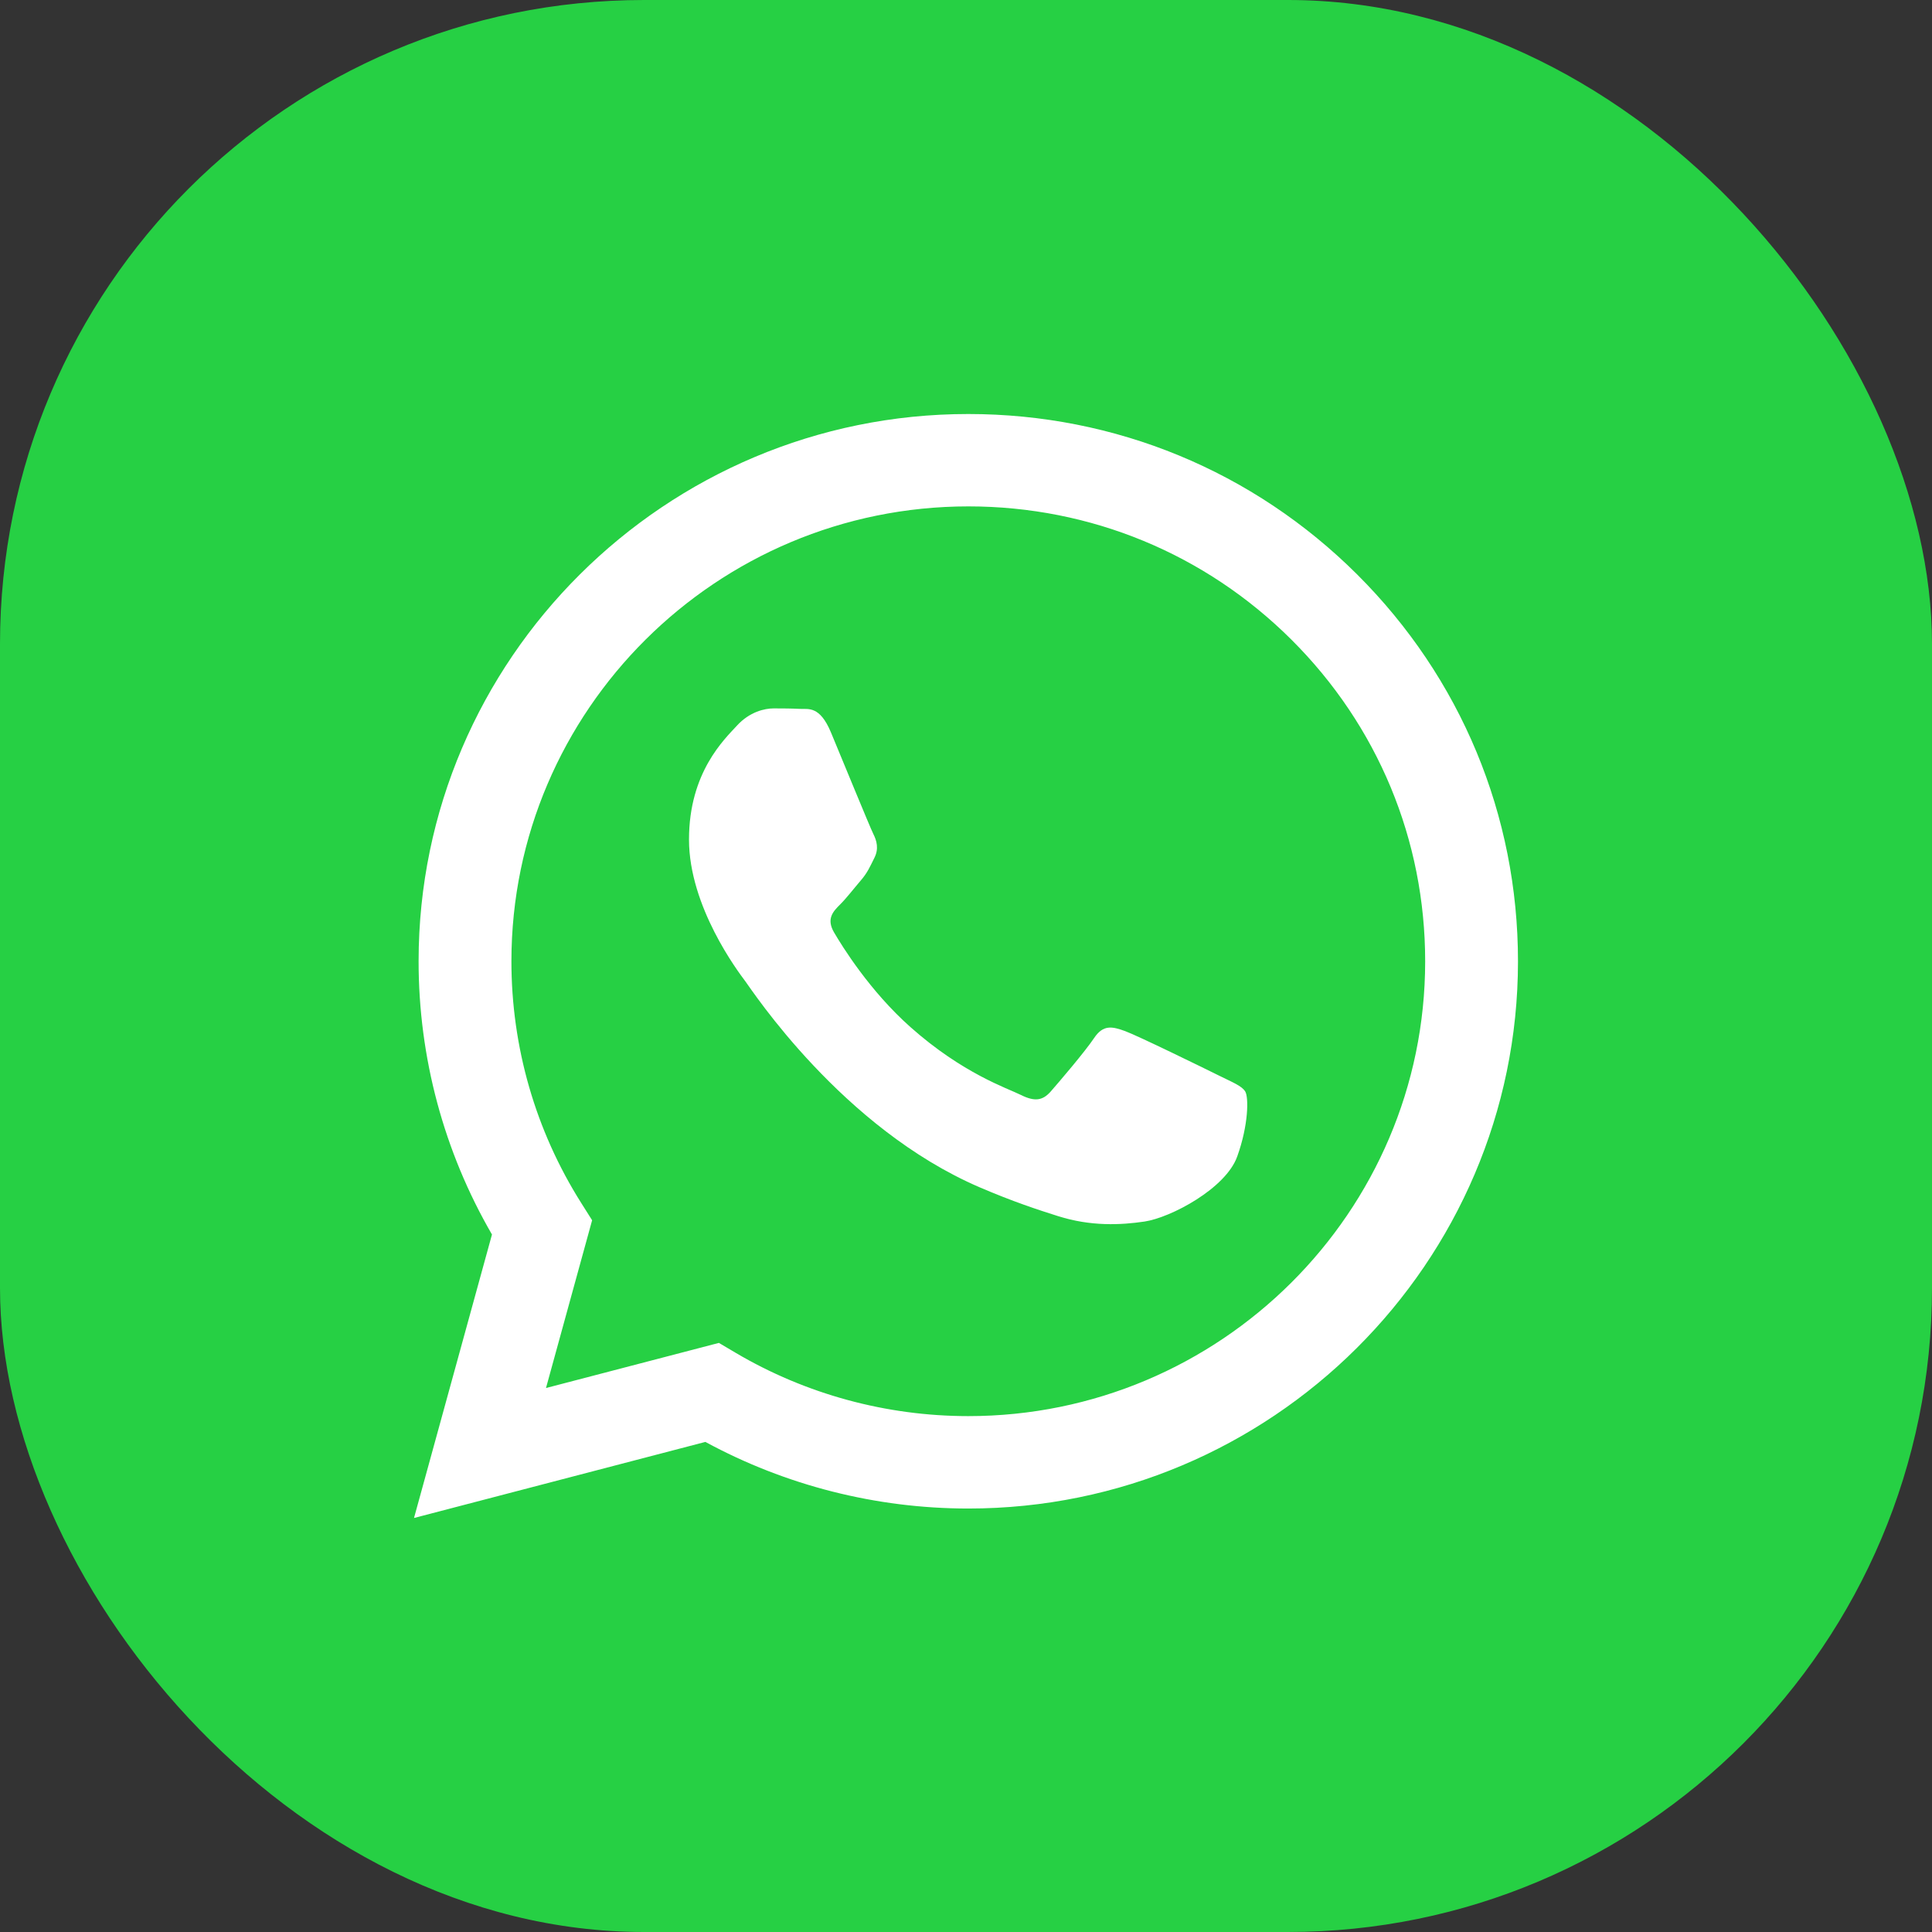 <svg width="48" height="48" viewBox="0 0 48 48" fill="none" xmlns="http://www.w3.org/2000/svg">
<rect x="0" y="0" width="48" height="48" fill="#333333" stroke="none"/>
<rect width="48" height="48" rx="16" fill="#26D044"/>
<path fill-rule="evenodd" clip-rule="evenodd" d="M33.718 14.272C31.139 11.703 27.71 10.287 24.057 10.286C16.53 10.286 10.403 16.383 10.4 23.877C10.399 26.272 11.028 28.61 12.223 30.671L10.286 37.714L17.525 35.824C19.52 36.907 21.766 37.478 24.052 37.479H24.057C31.584 37.479 37.711 31.381 37.714 23.887C37.715 20.256 36.296 16.841 33.718 14.272ZM24.057 35.183H24.053C22.016 35.182 20.018 34.638 18.275 33.609L17.861 33.364L13.565 34.485L14.711 30.317L14.441 29.889C13.305 28.091 12.705 26.012 12.706 23.877C12.709 17.649 17.8 12.581 24.062 12.581C27.094 12.582 29.944 13.759 32.087 15.894C34.23 18.03 35.409 20.868 35.408 23.886C35.406 30.116 30.314 35.183 24.057 35.183ZM30.284 26.722C29.942 26.552 28.265 25.731 27.952 25.617C27.639 25.504 27.412 25.448 27.184 25.788C26.957 26.128 26.303 26.892 26.104 27.119C25.904 27.346 25.705 27.374 25.364 27.204C25.023 27.034 23.924 26.676 22.62 25.518C21.606 24.618 20.921 23.506 20.722 23.166C20.523 22.826 20.701 22.642 20.871 22.473C21.025 22.321 21.213 22.076 21.383 21.878C21.554 21.68 21.611 21.538 21.725 21.311C21.838 21.085 21.782 20.886 21.696 20.716C21.611 20.546 20.928 18.875 20.644 18.195C20.367 17.532 20.086 17.622 19.876 17.612C19.677 17.602 19.45 17.6 19.222 17.6C18.995 17.6 18.625 17.685 18.312 18.025C18 18.365 17.118 19.186 17.118 20.858C17.118 22.529 18.341 24.144 18.511 24.371C18.682 24.598 20.918 28.028 24.341 29.499C25.155 29.849 25.79 30.058 26.286 30.214C27.104 30.473 27.847 30.436 28.435 30.349C29.091 30.251 30.454 29.527 30.738 28.734C31.023 27.941 31.023 27.261 30.938 27.119C30.852 26.977 30.625 26.892 30.284 26.722Z" fill="white"/>
</svg>
